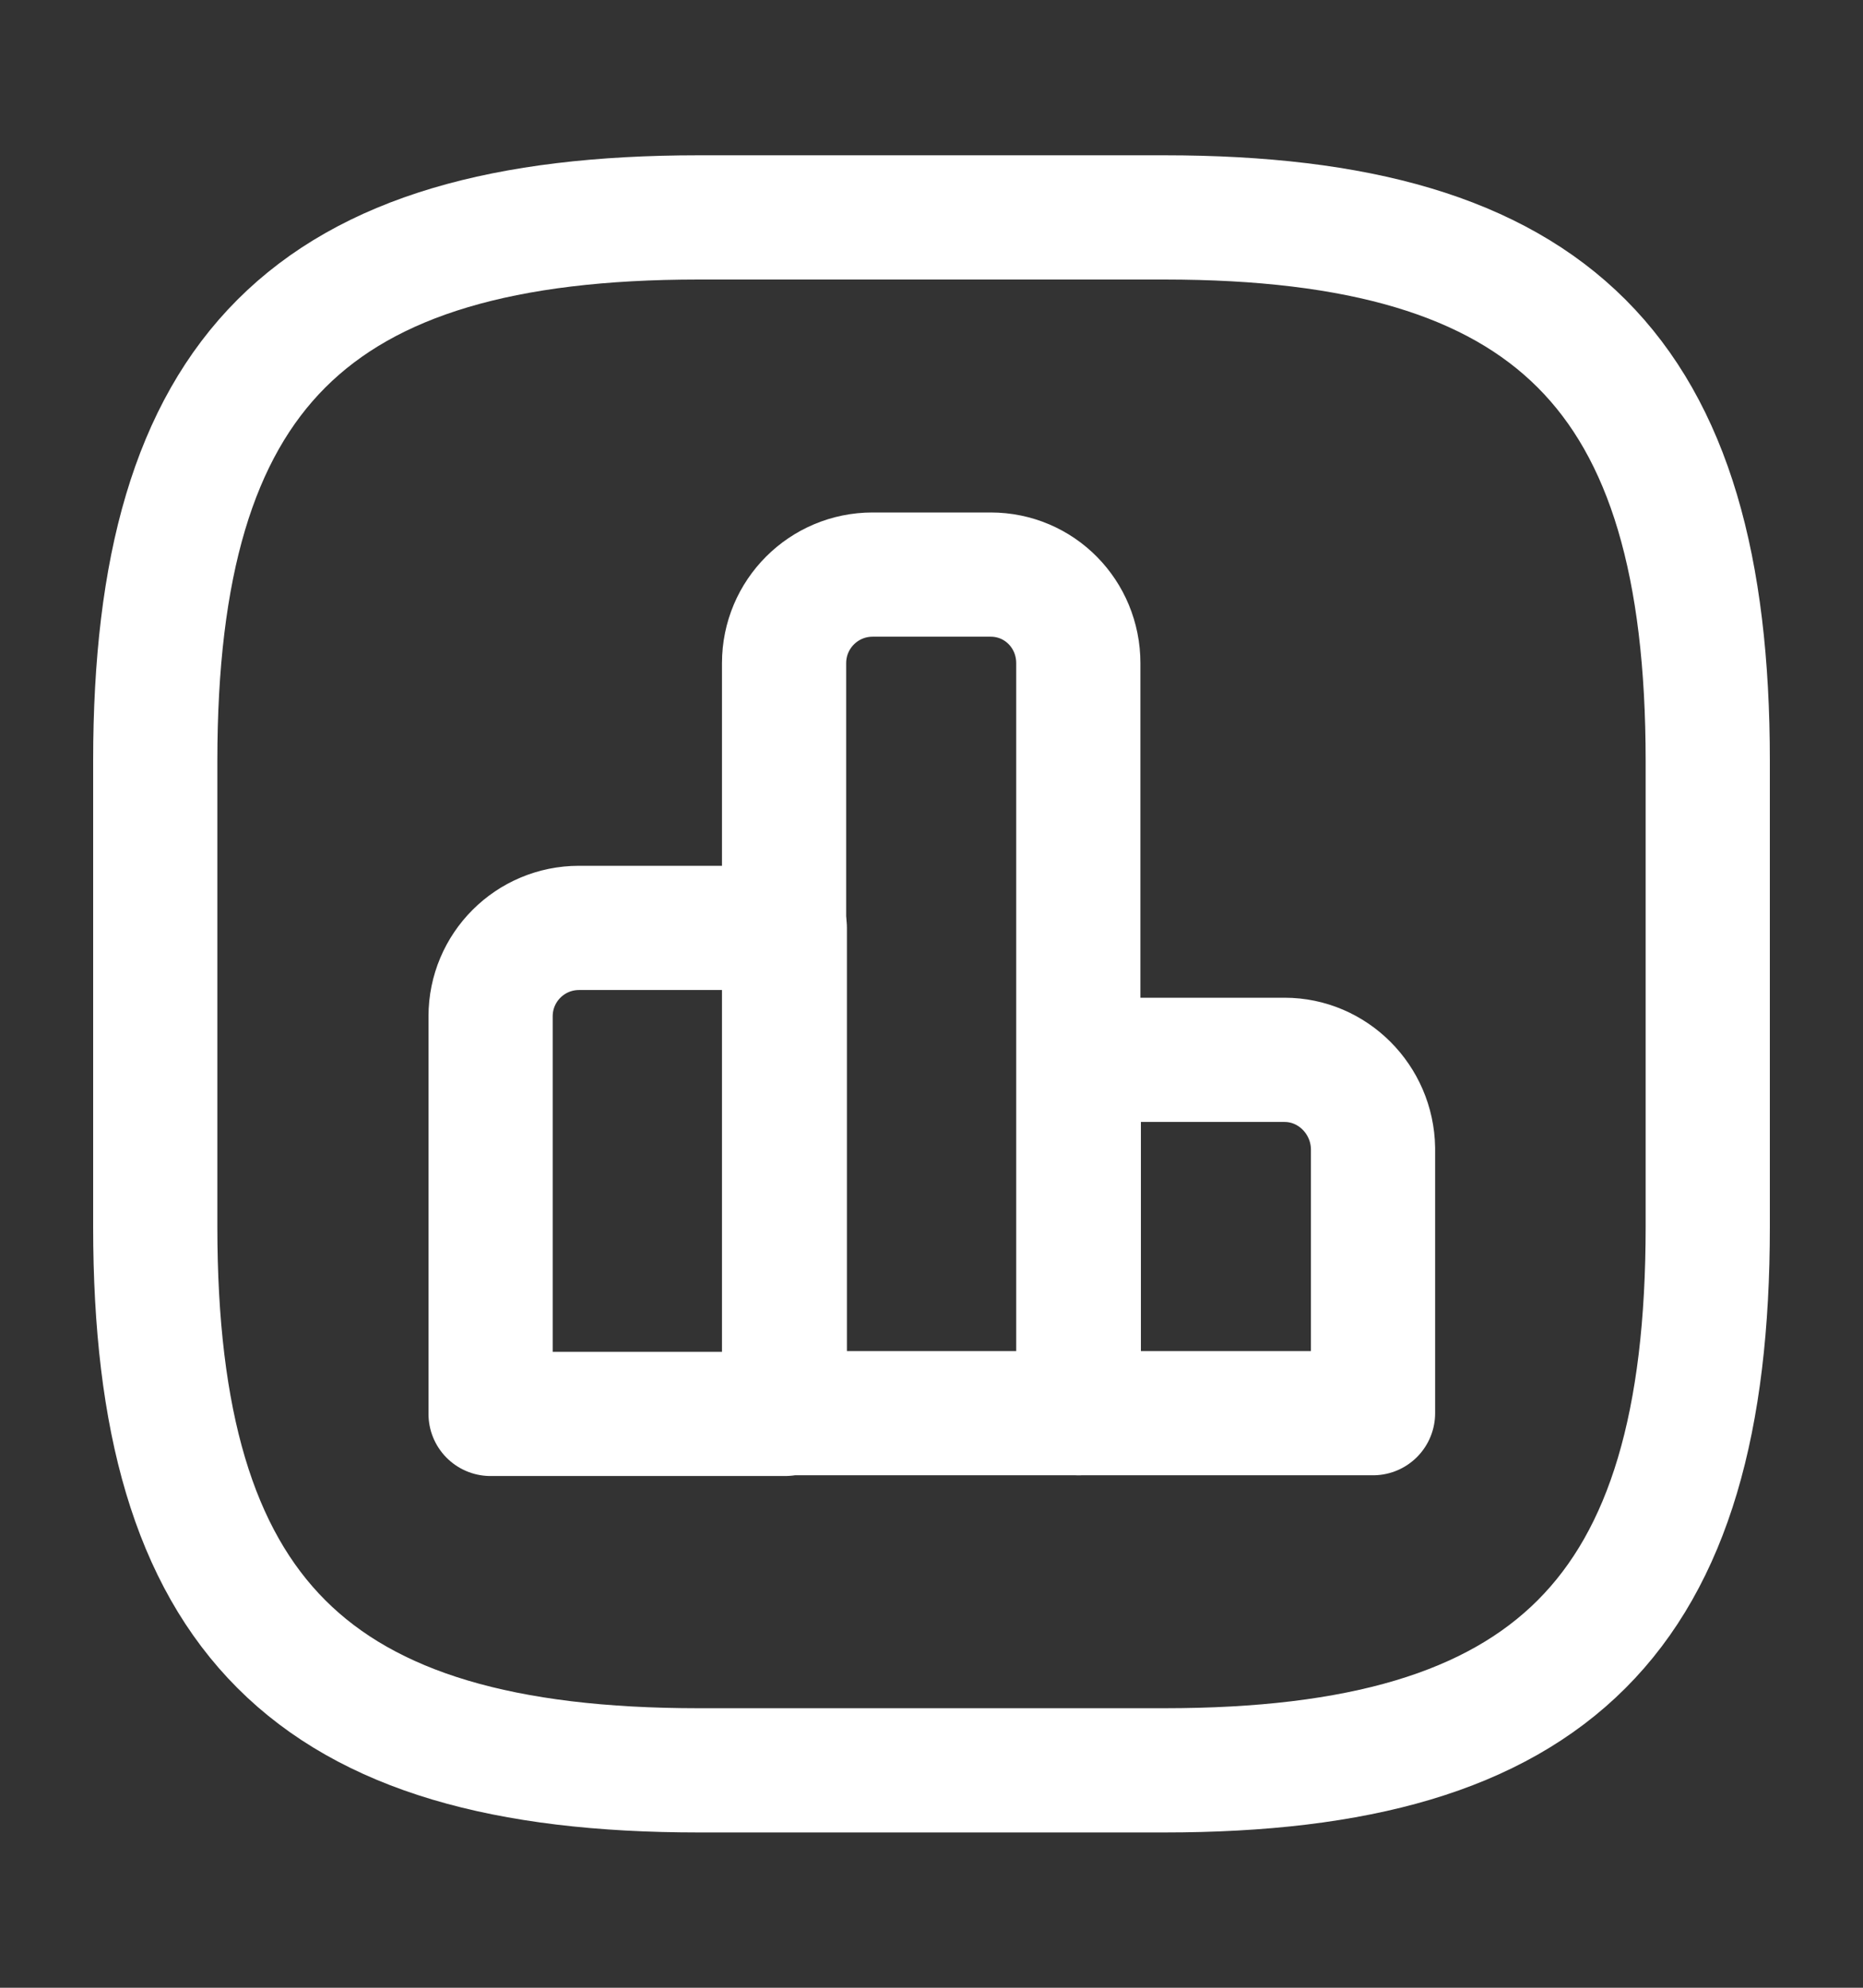 <svg width="15" height="16" viewBox="0 0 15 16" fill="none" xmlns="http://www.w3.org/2000/svg">
<rect x="0" y="0" width="15" height="16" fill="#333333" stroke="none"/>
<path d="M6.319 7.469H4.662C4.269 7.469 3.95 7.787 3.95 8.181V11.381H6.319V7.469V7.469Z" stroke="white" stroke-miterlimit="10" stroke-linecap="round" stroke-linejoin="round"/>
<path d="M7.976 4.625H7.026C6.632 4.625 6.313 4.944 6.313 5.338V11.375H8.682V5.338C8.682 4.944 8.37 4.625 7.976 4.625Z" stroke="white" stroke-miterlimit="10" stroke-linecap="round" stroke-linejoin="round"/>
<path d="M10.343 8.531H8.686V11.375H11.055V9.244C11.049 8.85 10.73 8.531 10.343 8.531Z" stroke="white" stroke-miterlimit="10" stroke-linecap="round" stroke-linejoin="round"/>
<path d="M5.625 14.25H9.375C12.5 14.25 13.75 13 13.75 9.875V6.125C13.75 3 12.5 1.75 9.375 1.75H5.625C2.5 1.75 1.25 3 1.25 6.125V9.875C1.25 13 2.5 14.25 5.625 14.25Z" stroke="white" stroke-linecap="round" stroke-linejoin="round"/>
</svg>
